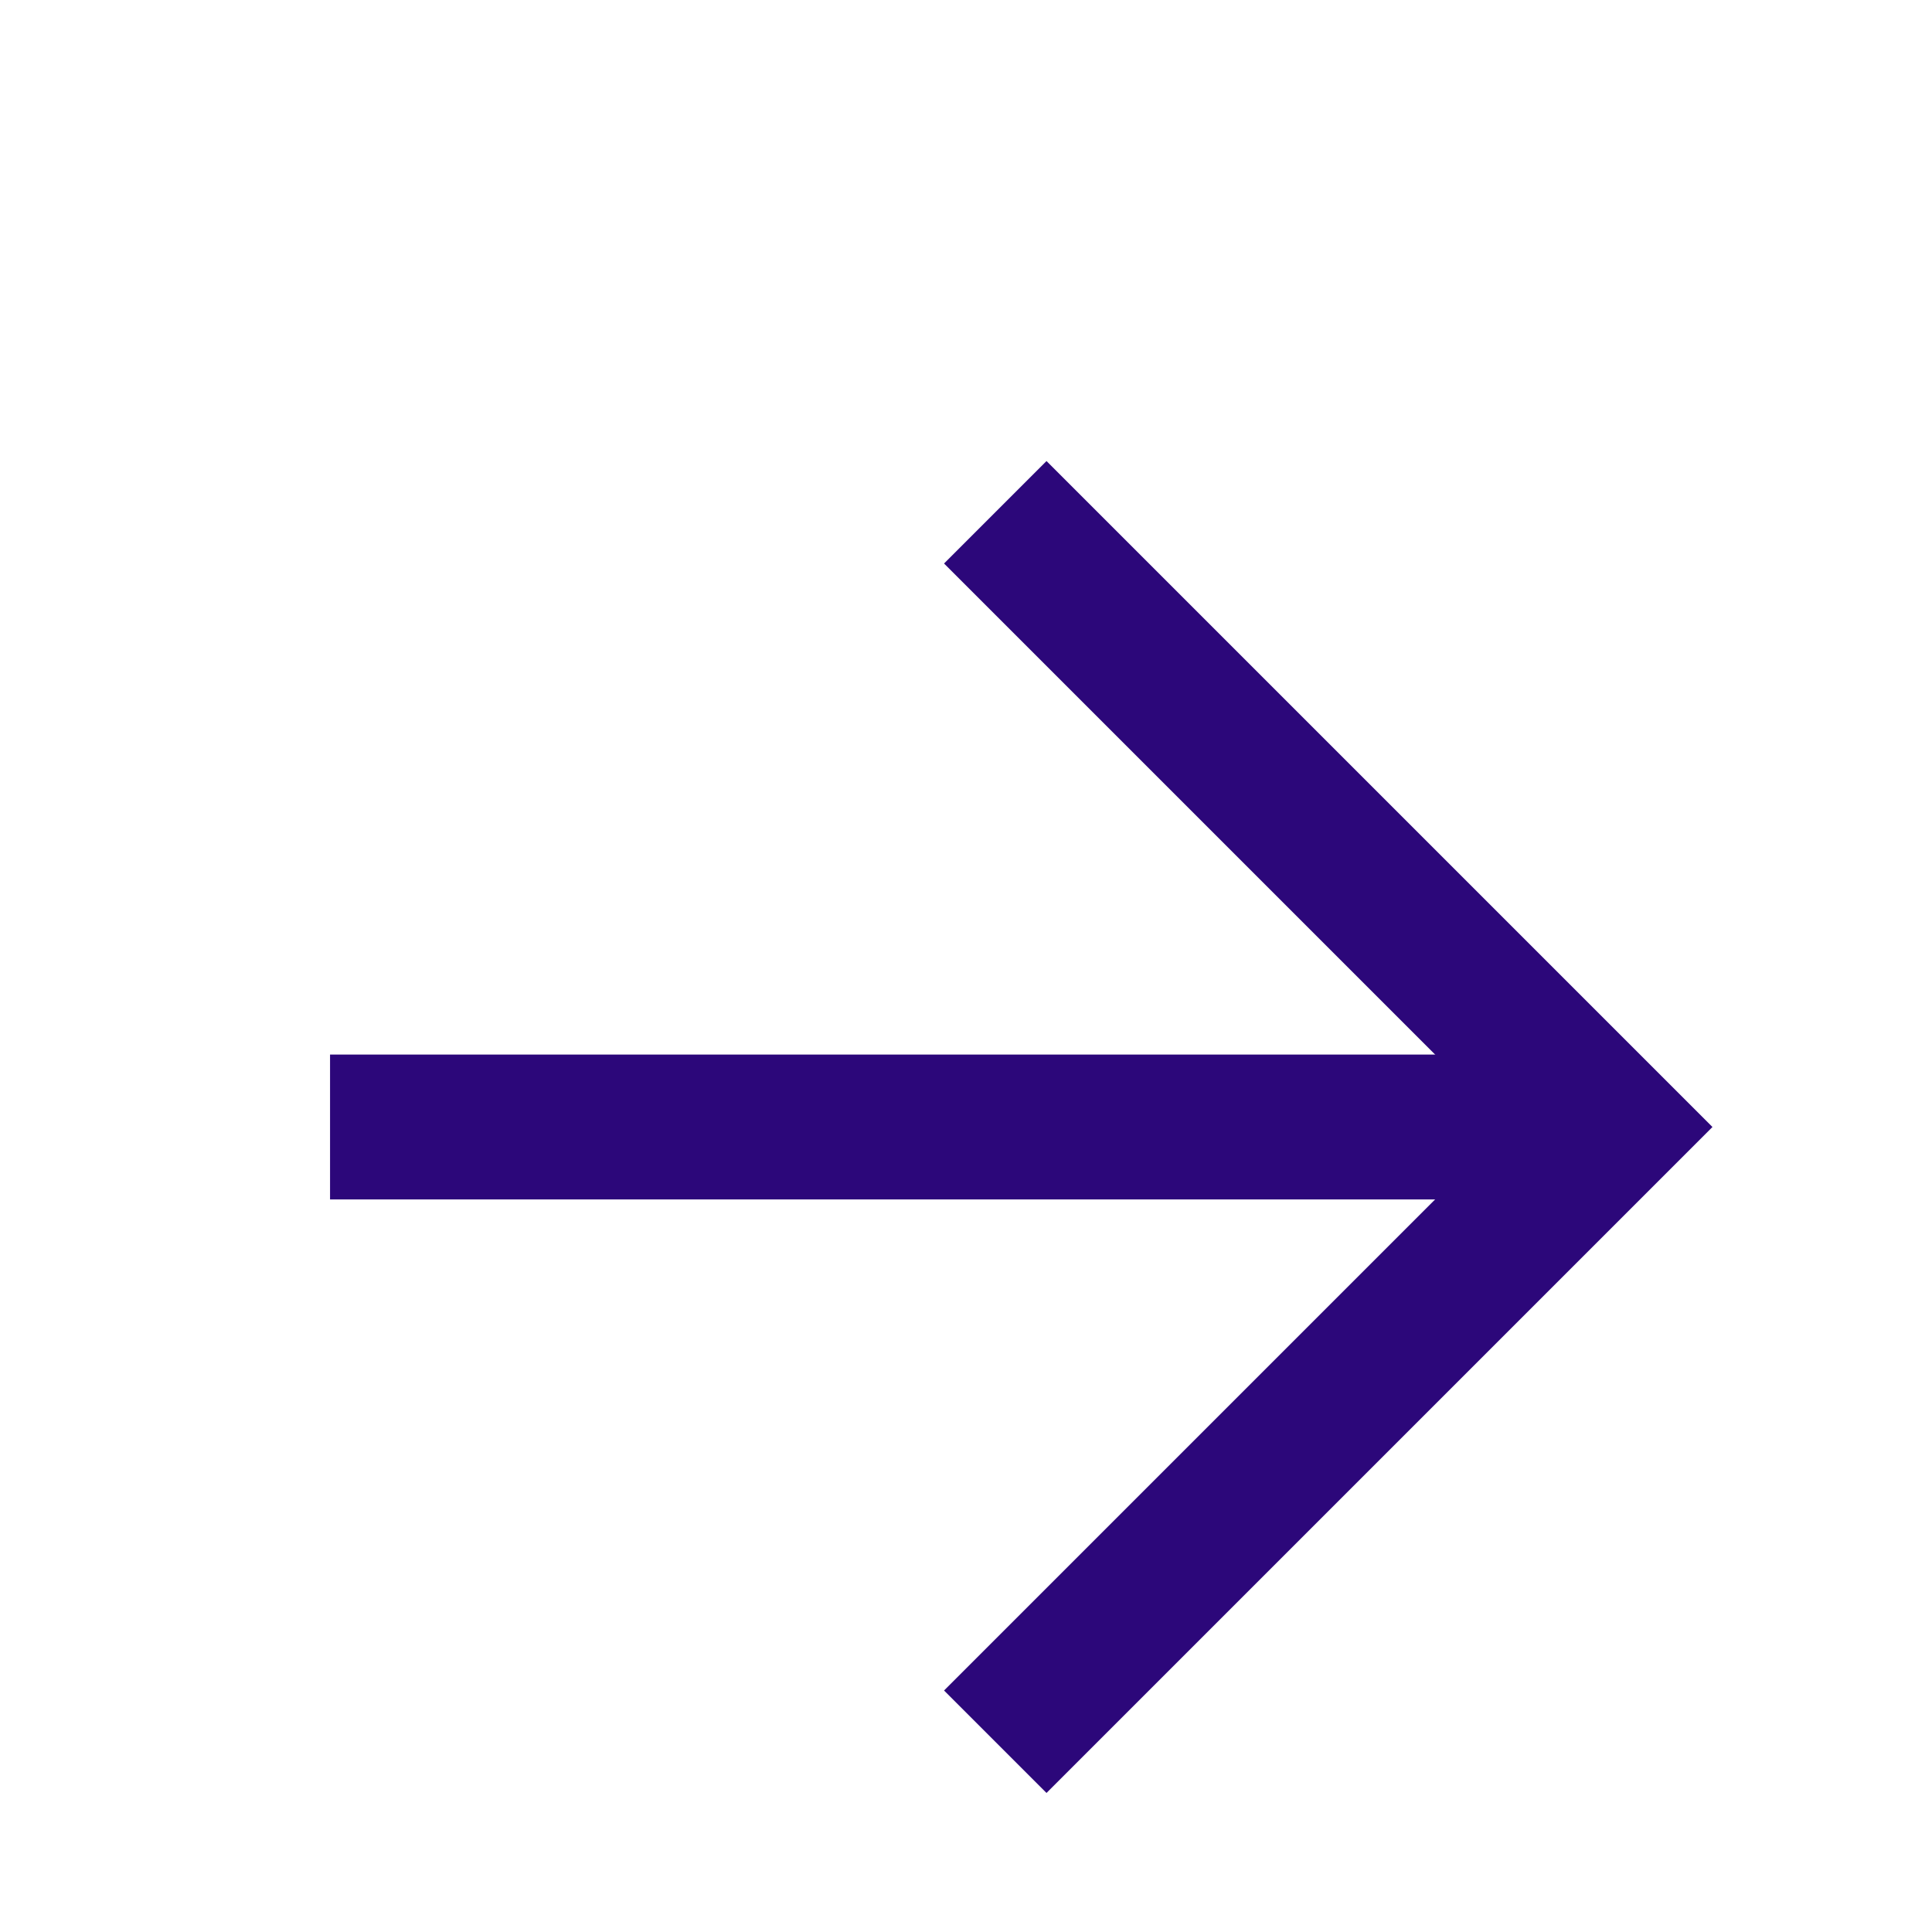 <svg width="24" height="24" viewBox="0 0 24 24" fill="none" xmlns="http://www.w3.org/2000/svg">
<path d="M5 14H19" stroke="#2C077A" stroke-width="1.8" stroke-linecap="square" stroke-linejoin="round"></path>
<path d="M13 7L20 14L13 21" stroke="#2C077A" stroke-width="1.8" stroke-linecap="square"></path>
</svg>
